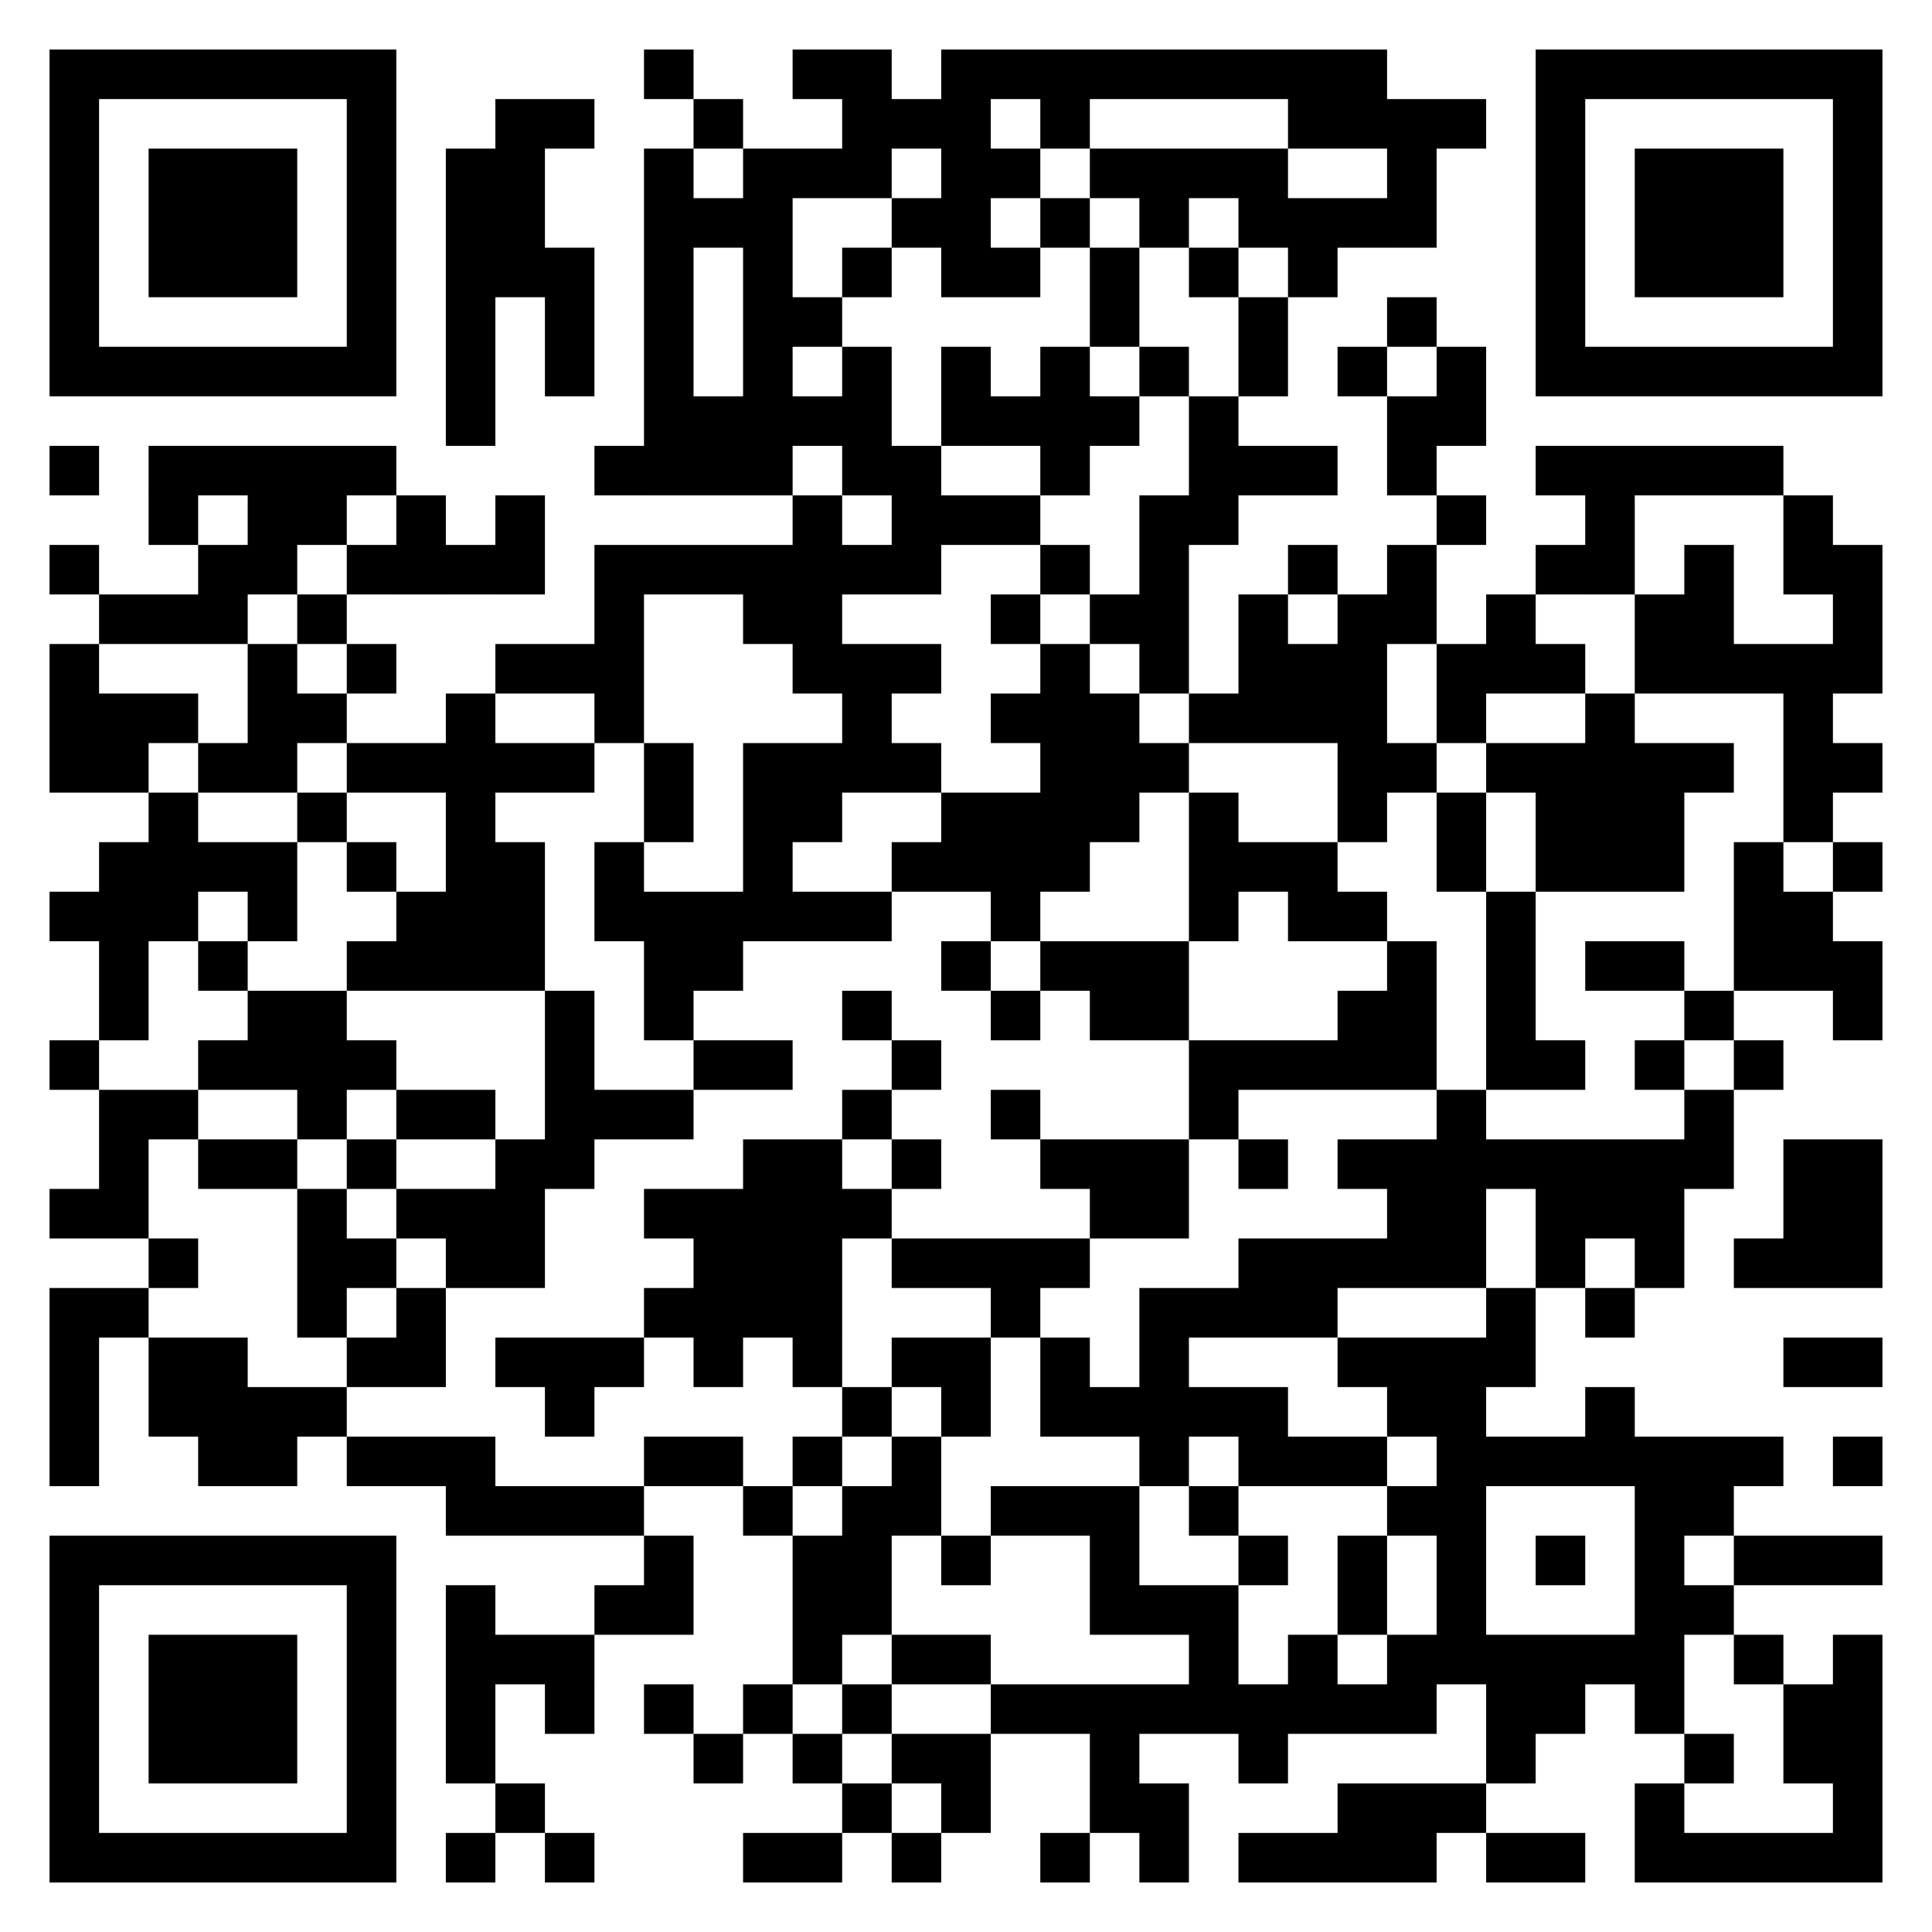 <?xml version="1.0" encoding="UTF-8"?>
<!DOCTYPE svg PUBLIC "-//W3C//DTD SVG 1.1//EN" "http://www.w3.org/Graphics/SVG/1.1/DTD/svg11.dtd">
<svg xmlns="http://www.w3.org/2000/svg" version="1.1" viewBox="0 0 39 39" stroke="none">
	<rect width="100%" height="100%" fill="#ffffff"/>
	<path d="M1,1h7v1h-7z M13,1h1v1h-1z M16,1h2v1h-2z M19,1h9v1h-9z M31,1h7v1h-7z M1,2h1v6h-1z M7,2h1v6h-1z M10,2h1v4h-1z M11,2h1v1h-1z M14,2h1v1h-1z M17,2h3v1h-3z M21,2h1v1h-1z M26,2h4v1h-4z M31,2h1v6h-1z M37,2h1v6h-1z M3,3h3v3h-3z M9,3h1v6h-1z M13,3h1v7h-1z M15,3h1v7h-1z M16,3h2v1h-2z M19,3h1v3h-1z M20,3h1v1h-1z M22,3h4v1h-4z M28,3h1v2h-1z M33,3h3v3h-3z M14,4h1v1h-1z M18,4h1v1h-1z M21,4h1v1h-1z M23,4h1v1h-1z M25,4h3v1h-3z M11,5h1v3h-1z M17,5h1v1h-1z M20,5h1v1h-1z M22,5h1v2h-1z M24,5h1v1h-1z M26,5h1v1h-1z M16,6h1v1h-1z M25,6h1v2h-1z M28,6h1v1h-1z M2,7h5v1h-5z M17,7h1v3h-1z M19,7h1v2h-1z M21,7h1v3h-1z M23,7h1v1h-1z M27,7h1v1h-1z M29,7h1v2h-1z M32,7h5v1h-5z M14,8h1v2h-1z M16,8h1v1h-1z M20,8h1v1h-1z M22,8h1v1h-1z M24,8h1v3h-1z M28,8h1v2h-1z M1,9h1v1h-1z M3,9h5v1h-5z M12,9h1v1h-1z M18,9h1v3h-1z M25,9h2v1h-2z M31,9h5v1h-5z M3,10h1v1h-1z M5,10h2v1h-2z M8,10h1v2h-1z M10,10h1v2h-1z M16,10h1v4h-1z M19,10h2v1h-2z M23,10h1v4h-1z M29,10h1v1h-1z M32,10h1v2h-1z M36,10h1v2h-1z M1,11h1v1h-1z M4,11h2v1h-2z M7,11h1v1h-1z M9,11h1v1h-1z M12,11h4v1h-4z M17,11h1v1h-1z M21,11h1v1h-1z M26,11h1v1h-1z M28,11h1v2h-1z M31,11h1v1h-1z M34,11h1v3h-1z M37,11h1v3h-1z M2,12h3v1h-3z M6,12h1v1h-1z M12,12h1v3h-1z M15,12h1v1h-1z M20,12h1v1h-1z M22,12h1v1h-1z M25,12h1v3h-1z M27,12h1v5h-1z M30,12h1v2h-1z M33,12h1v2h-1z M1,13h1v3h-1z M5,13h1v3h-1z M7,13h1v1h-1z M10,13h2v1h-2z M17,13h1v3h-1z M18,13h1v1h-1z M21,13h1v5h-1z M26,13h1v2h-1z M29,13h1v2h-1z M31,13h1v1h-1z M35,13h2v1h-2z M2,14h2v1h-2z M6,14h1v1h-1z M9,14h1v6h-1z M20,14h1v1h-1z M22,14h1v3h-1z M24,14h1v1h-1z M32,14h1v4h-1z M36,14h1v3h-1z M2,15h1v1h-1z M4,15h1v1h-1z M7,15h2v1h-2z M10,15h2v1h-2z M13,15h1v2h-1z M15,15h2v2h-2z M18,15h1v1h-1z M23,15h1v1h-1z M28,15h1v1h-1z M30,15h2v1h-2z M33,15h1v3h-1z M34,15h1v1h-1z M37,15h1v1h-1z M3,16h1v3h-1z M6,16h1v1h-1z M19,16h2v2h-2z M24,16h1v3h-1z M29,16h1v2h-1z M31,16h1v2h-1z M2,17h1v4h-1z M4,17h2v1h-2z M7,17h1v1h-1z M10,17h1v3h-1z M12,17h1v2h-1z M15,17h1v2h-1z M18,17h1v1h-1z M25,17h2v1h-2z M35,17h1v3h-1z M37,17h1v1h-1z M1,18h1v1h-1z M5,18h1v1h-1z M8,18h1v2h-1z M13,18h2v2h-2z M16,18h2v1h-2z M20,18h1v1h-1z M26,18h2v1h-2z M30,18h1v4h-1z M36,18h1v2h-1z M4,19h1v1h-1z M7,19h1v1h-1z M19,19h1v1h-1z M21,19h3v1h-3z M28,19h1v3h-1z M32,19h2v1h-2z M37,19h1v2h-1z M5,20h2v2h-2z M11,20h1v4h-1z M13,20h1v1h-1z M17,20h1v1h-1z M20,20h1v1h-1z M22,20h2v1h-2z M27,20h1v2h-1z M34,20h1v1h-1z M1,21h1v1h-1z M4,21h1v1h-1z M7,21h1v1h-1z M14,21h2v1h-2z M18,21h1v1h-1z M24,21h3v1h-3z M31,21h1v1h-1z M33,21h1v1h-1z M35,21h1v1h-1z M2,22h1v3h-1z M3,22h1v1h-1z M6,22h1v1h-1z M8,22h2v1h-2z M12,22h2v1h-2z M17,22h1v1h-1z M20,22h1v1h-1z M24,22h1v1h-1z M29,22h1v4h-1z M34,22h1v2h-1z M4,23h2v1h-2z M7,23h1v1h-1z M10,23h1v3h-1z M15,23h2v4h-2z M18,23h1v1h-1z M21,23h3v1h-3z M25,23h1v1h-1z M27,23h2v1h-2z M30,23h4v1h-4z M36,23h2v3h-2z M1,24h1v1h-1z M6,24h1v3h-1z M8,24h2v1h-2z M13,24h2v1h-2z M17,24h1v1h-1z M22,24h2v1h-2z M28,24h1v2h-1z M31,24h3v1h-3z M3,25h1v1h-1z M7,25h1v1h-1z M9,25h1v1h-1z M14,25h1v3h-1z M18,25h4v1h-4z M25,25h2v2h-2z M27,25h1v1h-1z M31,25h1v1h-1z M33,25h1v1h-1z M35,25h1v1h-1z M1,26h1v4h-1z M2,26h1v1h-1z M8,26h1v2h-1z M13,26h1v1h-1z M20,26h1v1h-1z M23,26h1v4h-1z M24,26h1v1h-1z M30,26h1v2h-1z M32,26h1v1h-1z M3,27h2v2h-2z M7,27h1v1h-1z M10,27h3v1h-3z M16,27h1v1h-1z M18,27h2v1h-2z M21,27h1v2h-1z M27,27h3v1h-3z M36,27h2v1h-2z M5,28h2v1h-2z M11,28h1v1h-1z M17,28h1v1h-1z M19,28h1v1h-1z M22,28h1v1h-1z M24,28h2v1h-2z M28,28h2v1h-2z M32,28h1v2h-1z M4,29h2v1h-2z M7,29h3v1h-3z M13,29h2v1h-2z M16,29h1v1h-1z M18,29h1v2h-1z M25,29h3v1h-3z M29,29h1v5h-1z M30,29h2v1h-2z M33,29h1v6h-1z M34,29h2v1h-2z M37,29h1v1h-1z M9,30h4v1h-4z M15,30h1v1h-1z M17,30h1v3h-1z M20,30h3v1h-3z M24,30h1v1h-1z M28,30h1v1h-1z M34,30h1v1h-1z M1,31h7v1h-7z M13,31h1v2h-1z M16,31h1v3h-1z M19,31h1v1h-1z M22,31h1v2h-1z M25,31h1v1h-1z M27,31h1v2h-1z M31,31h1v1h-1z M35,31h3v1h-3z M1,32h1v6h-1z M7,32h1v6h-1z M9,32h1v4h-1z M12,32h1v1h-1z M23,32h2v1h-2z M34,32h1v1h-1z M3,33h3v3h-3z M10,33h2v1h-2z M18,33h2v1h-2z M24,33h1v2h-1z M26,33h1v2h-1z M28,33h1v2h-1z M30,33h2v2h-2z M32,33h1v1h-1z M35,33h1v1h-1z M37,33h1v5h-1z M11,34h1v1h-1z M13,34h1v1h-1z M15,34h1v1h-1z M17,34h1v1h-1z M20,34h4v1h-4z M25,34h1v2h-1z M27,34h1v1h-1z M36,34h1v2h-1z M14,35h1v1h-1z M16,35h1v1h-1z M18,35h2v1h-2z M22,35h1v2h-1z M30,35h1v1h-1z M34,35h1v1h-1z M10,36h1v1h-1z M17,36h1v1h-1z M19,36h1v1h-1z M23,36h1v2h-1z M27,36h2v2h-2z M29,36h1v1h-1z M33,36h1v2h-1z M2,37h5v1h-5z M9,37h1v1h-1z M11,37h1v1h-1z M15,37h2v1h-2z M18,37h1v1h-1z M21,37h1v1h-1z M25,37h2v1h-2z M30,37h2v1h-2z M34,37h3v1h-3z" fill="#000000"/>
</svg>
